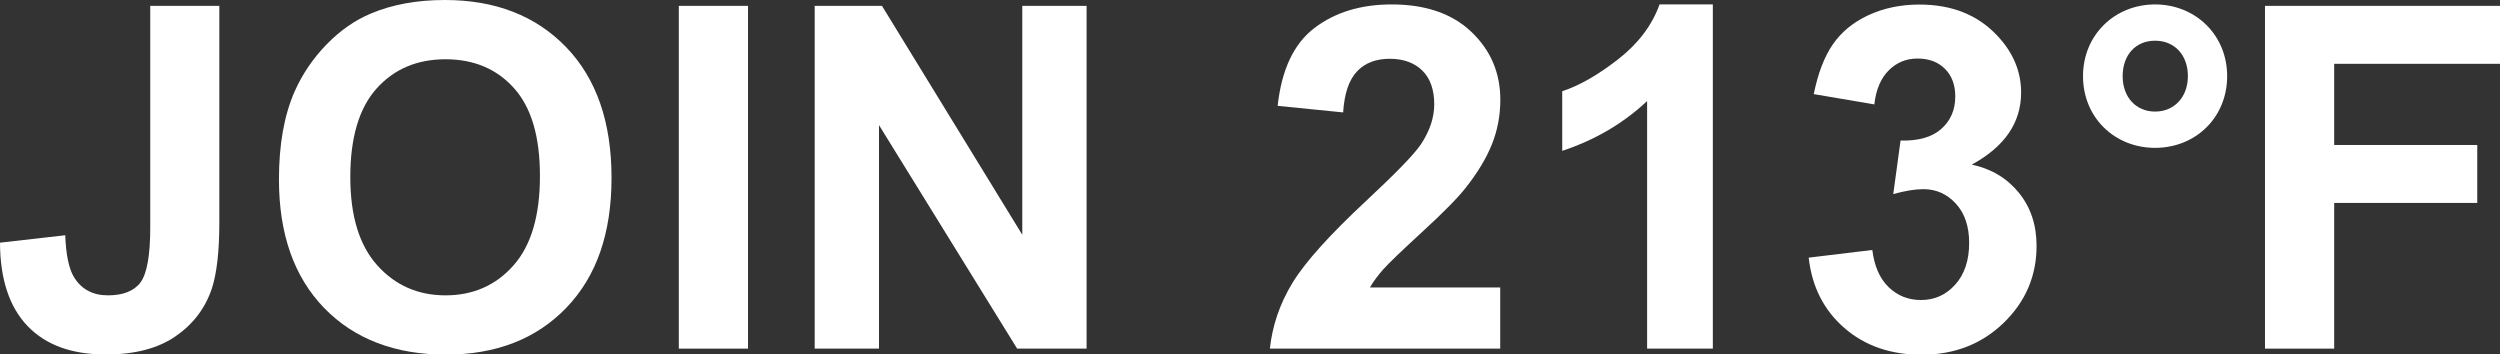 <?xml version="1.0" encoding="UTF-8"?><svg id="_レイヤー_2" xmlns="http://www.w3.org/2000/svg" width="208.82" height="29.61" viewBox="0 0 208.82 29.61"><rect x="0" y="0" width="208.82" height="29.61" fill="#333333" stroke="none"/><defs><style>.cls-1{fill:#fff;}</style></defs><g id="_レイヤー_1-2"><path class="cls-1" d="M12.56.49h5.76v18.13c0,2.37-.21,4.19-.62,5.47-.56,1.67-1.58,3-3.05,4.01-1.47,1.01-3.41,1.51-5.82,1.51-2.83,0-5-.79-6.52-2.37S.01,23.33,0,20.27l5.45-.62c.06,1.64.31,2.8.72,3.48.62,1.03,1.58,1.54,2.85,1.54s2.2-.37,2.73-1.1c.53-.74.8-2.26.8-4.58V.49Z"/><path class="cls-1" d="M23.3,14.98c0-2.92.44-5.36,1.31-7.34.65-1.46,1.54-2.77,2.67-3.93,1.13-1.16,2.36-2.02,3.7-2.58,1.78-.75,3.84-1.13,6.17-1.13,4.22,0,7.59,1.31,10.13,3.93,2.53,2.62,3.8,6.26,3.8,10.92s-1.26,8.24-3.77,10.85c-2.51,2.61-5.87,3.92-10.08,3.92s-7.64-1.3-10.16-3.9c-2.51-2.6-3.77-6.17-3.77-10.73ZM29.26,14.79c0,3.24.75,5.7,2.25,7.37,1.5,1.67,3.4,2.51,5.7,2.51s4.2-.83,5.67-2.49c1.48-1.66,2.22-4.15,2.22-7.47s-.72-5.73-2.16-7.34c-1.44-1.61-3.35-2.42-5.73-2.42s-4.3.82-5.76,2.45c-1.46,1.63-2.19,4.1-2.19,7.39Z"/><path class="cls-1" d="M56.7,29.12V.49h5.78v28.63h-5.78Z"/><path class="cls-1" d="M68.05,29.12V.49h5.62l11.72,19.12V.49h5.37v28.63h-5.8l-11.54-18.67v18.67h-5.37Z"/><path class="cls-1" d="M125.31,24.02v5.1h-19.24c.21-1.93.83-3.75,1.88-5.48s3.1-4.01,6.17-6.87c2.47-2.3,3.99-3.87,4.55-4.69.75-1.13,1.13-2.25,1.13-3.36,0-1.22-.33-2.17-.99-2.82s-1.57-.99-2.72-.99-2.06.34-2.73,1.04-1.07,1.84-1.17,3.44l-5.47-.55c.33-3.02,1.35-5.19,3.07-6.5s3.87-1.97,6.45-1.97c2.83,0,5.05.76,6.66,2.29s2.42,3.42,2.42,5.68c0,1.29-.23,2.52-.69,3.68s-1.19,2.39-2.2,3.66c-.66.85-1.86,2.06-3.59,3.65s-2.83,2.64-3.29,3.16-.84,1.03-1.12,1.52h10.9Z"/><path class="cls-1" d="M143.07,29.12h-5.49V8.44c-2,1.88-4.37,3.26-7.09,4.16v-4.98c1.43-.47,2.99-1.36,4.67-2.67s2.83-2.83,3.46-4.58h4.45v28.75Z"/><path class="cls-1" d="M151.08,21.52l5.31-.64c.17,1.35.62,2.39,1.37,3.11s1.64,1.07,2.7,1.07c1.13,0,2.09-.43,2.86-1.29s1.16-2.02,1.16-3.48c0-1.38-.37-2.47-1.11-3.28s-1.65-1.21-2.71-1.21c-.7,0-1.54.14-2.52.41l.61-4.47c1.48.04,2.62-.28,3.4-.97s1.17-1.59,1.17-2.72c0-.96-.29-1.73-.86-2.3s-1.33-.86-2.29-.86-1.74.33-2.4.98-1.07,1.6-1.21,2.85l-5.06-.86c.35-1.73.88-3.12,1.59-4.15s1.7-1.85,2.97-2.44,2.69-.89,4.27-.89c2.7,0,4.86.86,6.48,2.58,1.34,1.41,2.01,3,2.01,4.77,0,2.51-1.37,4.52-4.12,6.02,1.64.35,2.95,1.14,3.94,2.36s1.47,2.7,1.47,4.43c0,2.51-.92,4.66-2.75,6.43s-4.12,2.66-6.86,2.66c-2.59,0-4.74-.75-6.45-2.24s-2.7-3.44-2.97-5.85Z"/><path class="cls-1" d="M189.19,29.12V.49h19.63v4.84h-13.85v6.78h11.95v4.84h-11.95v12.17h-5.78Z"/><path class="cls-1" d="M173.99,6.36c0-3.46,2.67-5.99,6.02-5.99s6.02,2.53,6.02,5.99-2.64,5.99-6.02,5.99-6.02-2.53-6.02-5.99ZM177.3,6.36c0,1.75,1.11,2.96,2.71,2.96s2.74-1.21,2.74-2.96-1.1-2.96-2.74-2.96-2.71,1.21-2.71,2.96Z"/></g></svg>